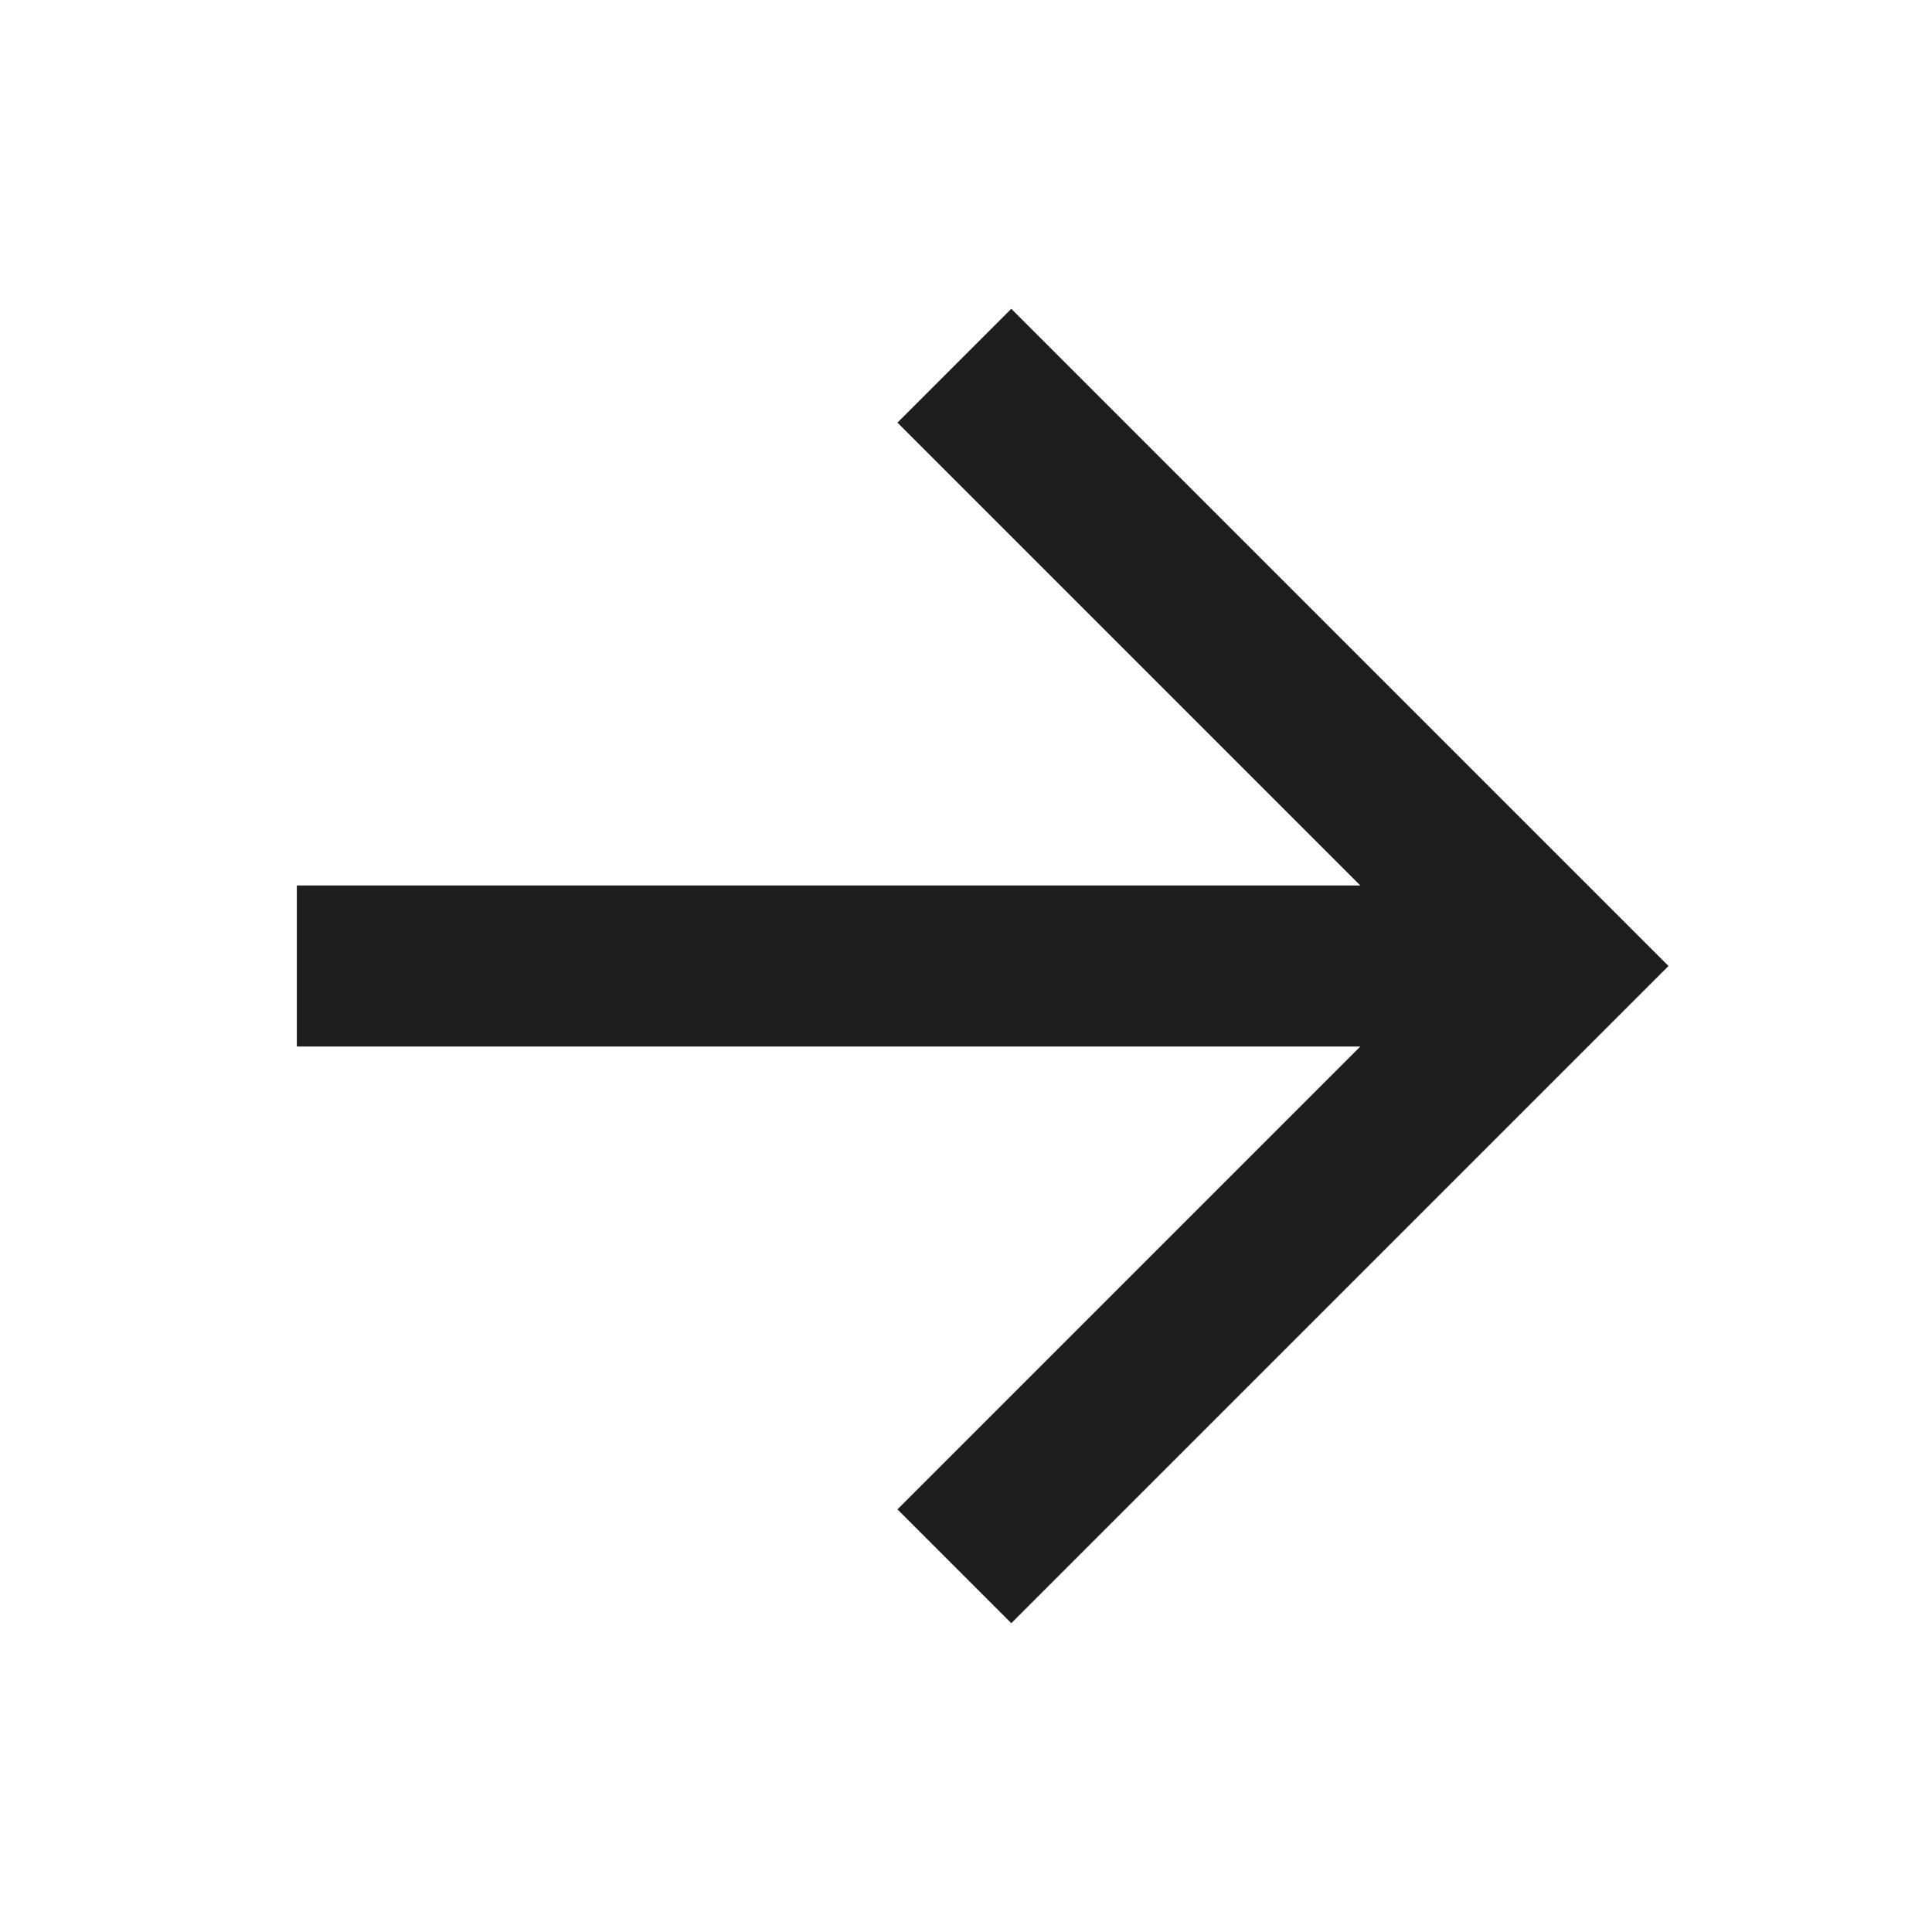 <?xml version="1.0" encoding="utf-8"?>
<svg xmlns="http://www.w3.org/2000/svg" fill="none" height="100%" overflow="visible" preserveAspectRatio="none" style="display: block;" viewBox="0 0 36 36" width="100%">
<g id="arrow-forward-sharp">
<path d="M18.844 7.875L28.969 18L18.844 28.125M27.562 18H7.031" id="Vector" stroke="#1E1E1E" stroke-linecap="square" stroke-width="3"/>
</g>
</svg>